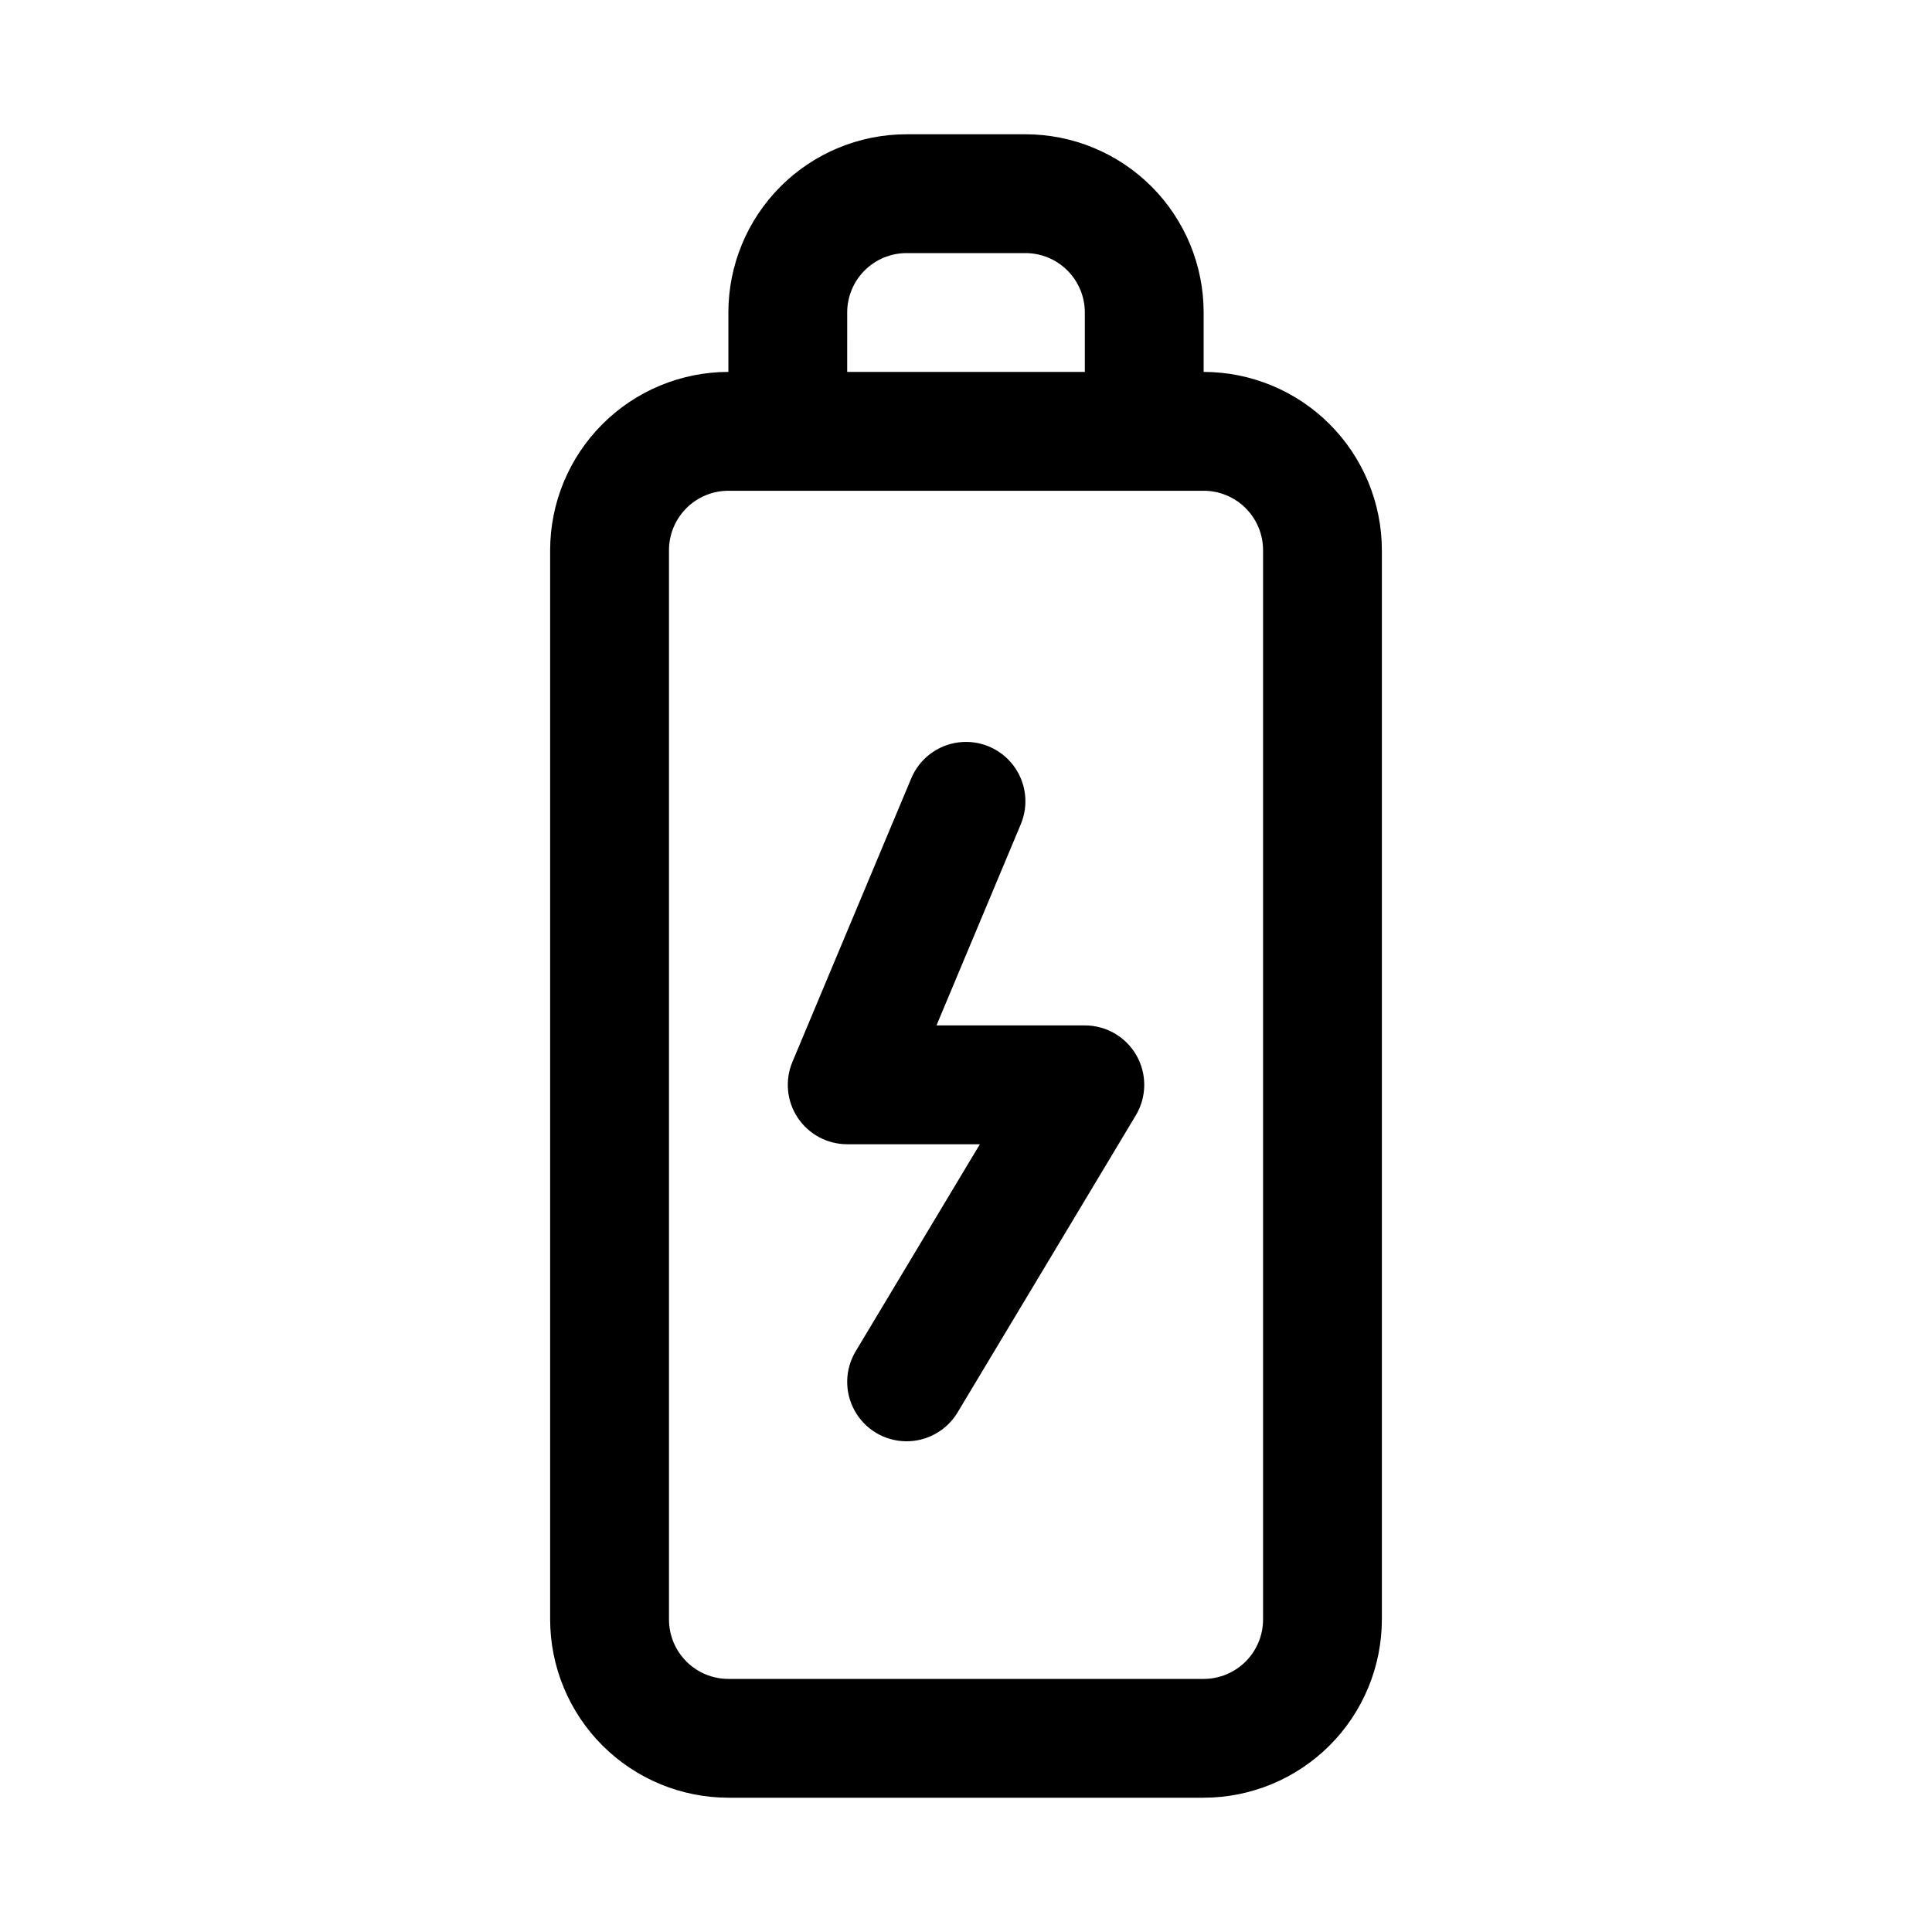 <?xml version="1.0" encoding="UTF-8"?>
<!-- Uploaded to: ICON Repo, www.svgrepo.com, Generator: ICON Repo Mixer Tools -->
<svg fill="#000000" width="800px" height="800px" version="1.1" viewBox="144 144 512 512" xmlns="http://www.w3.org/2000/svg">
 <path d="m462.98 242.56v-15.746c0-12.523-4.977-24.539-13.836-33.398-8.859-8.855-20.871-13.832-33.398-13.832h-31.488c-12.527 0-24.539 4.977-33.398 13.832-8.855 8.859-13.832 20.875-13.832 33.398v15.746c-12.523 0.012-24.531 4.992-33.383 13.848-8.855 8.855-13.836 20.863-13.852 33.383v283.39c0.016 12.523 4.996 24.527 13.852 33.383 8.852 8.855 20.859 13.836 33.383 13.848h125.95c12.52-0.012 24.527-4.992 33.383-13.848 8.852-8.855 13.832-20.859 13.848-33.383v-283.39c-0.016-12.52-4.996-24.527-13.848-33.383-8.855-8.855-20.863-13.836-33.383-13.848zm-94.465-15.746c0-4.176 1.656-8.18 4.609-11.133 2.953-2.949 6.957-4.609 11.133-4.609h31.488c4.176 0 8.18 1.66 11.133 4.609 2.953 2.953 4.613 6.957 4.613 11.133v15.746h-62.977zm110.21 346.37v0.004c-0.004 4.176-1.664 8.176-4.613 11.129-2.953 2.953-6.957 4.613-11.129 4.613h-125.95c-4.176 0-8.18-1.66-11.129-4.613-2.953-2.953-4.613-6.953-4.617-11.129v-283.39c0.004-4.172 1.664-8.176 4.617-11.129 2.949-2.953 6.953-4.609 11.129-4.613h125.95c4.172 0.004 8.176 1.66 11.129 4.613 2.949 2.953 4.609 6.957 4.613 11.129zm-33.531-149.46v0.004c1.371 2.426 2.078 5.172 2.043 7.961-0.035 2.785-0.809 5.516-2.246 7.906l-47.23 78.719c-2.894 4.824-8.145 7.734-13.766 7.641-5.625-0.098-10.77-3.184-13.5-8.102-2.731-4.918-2.629-10.922 0.266-15.742l32.918-54.875h-35.16c-5.273 0.004-10.195-2.633-13.113-7.023-2.918-4.391-3.445-9.949-1.402-14.809l31.488-75.137c2.176-5.188 6.953-8.816 12.531-9.527 5.578-0.707 11.109 1.613 14.512 6.09 3.402 4.477 4.16 10.426 1.984 15.613l-22.34 53.305h39.316c2.785 0 5.519 0.738 7.926 2.141 2.406 1.402 4.398 3.418 5.773 5.84z"/>
</svg>
